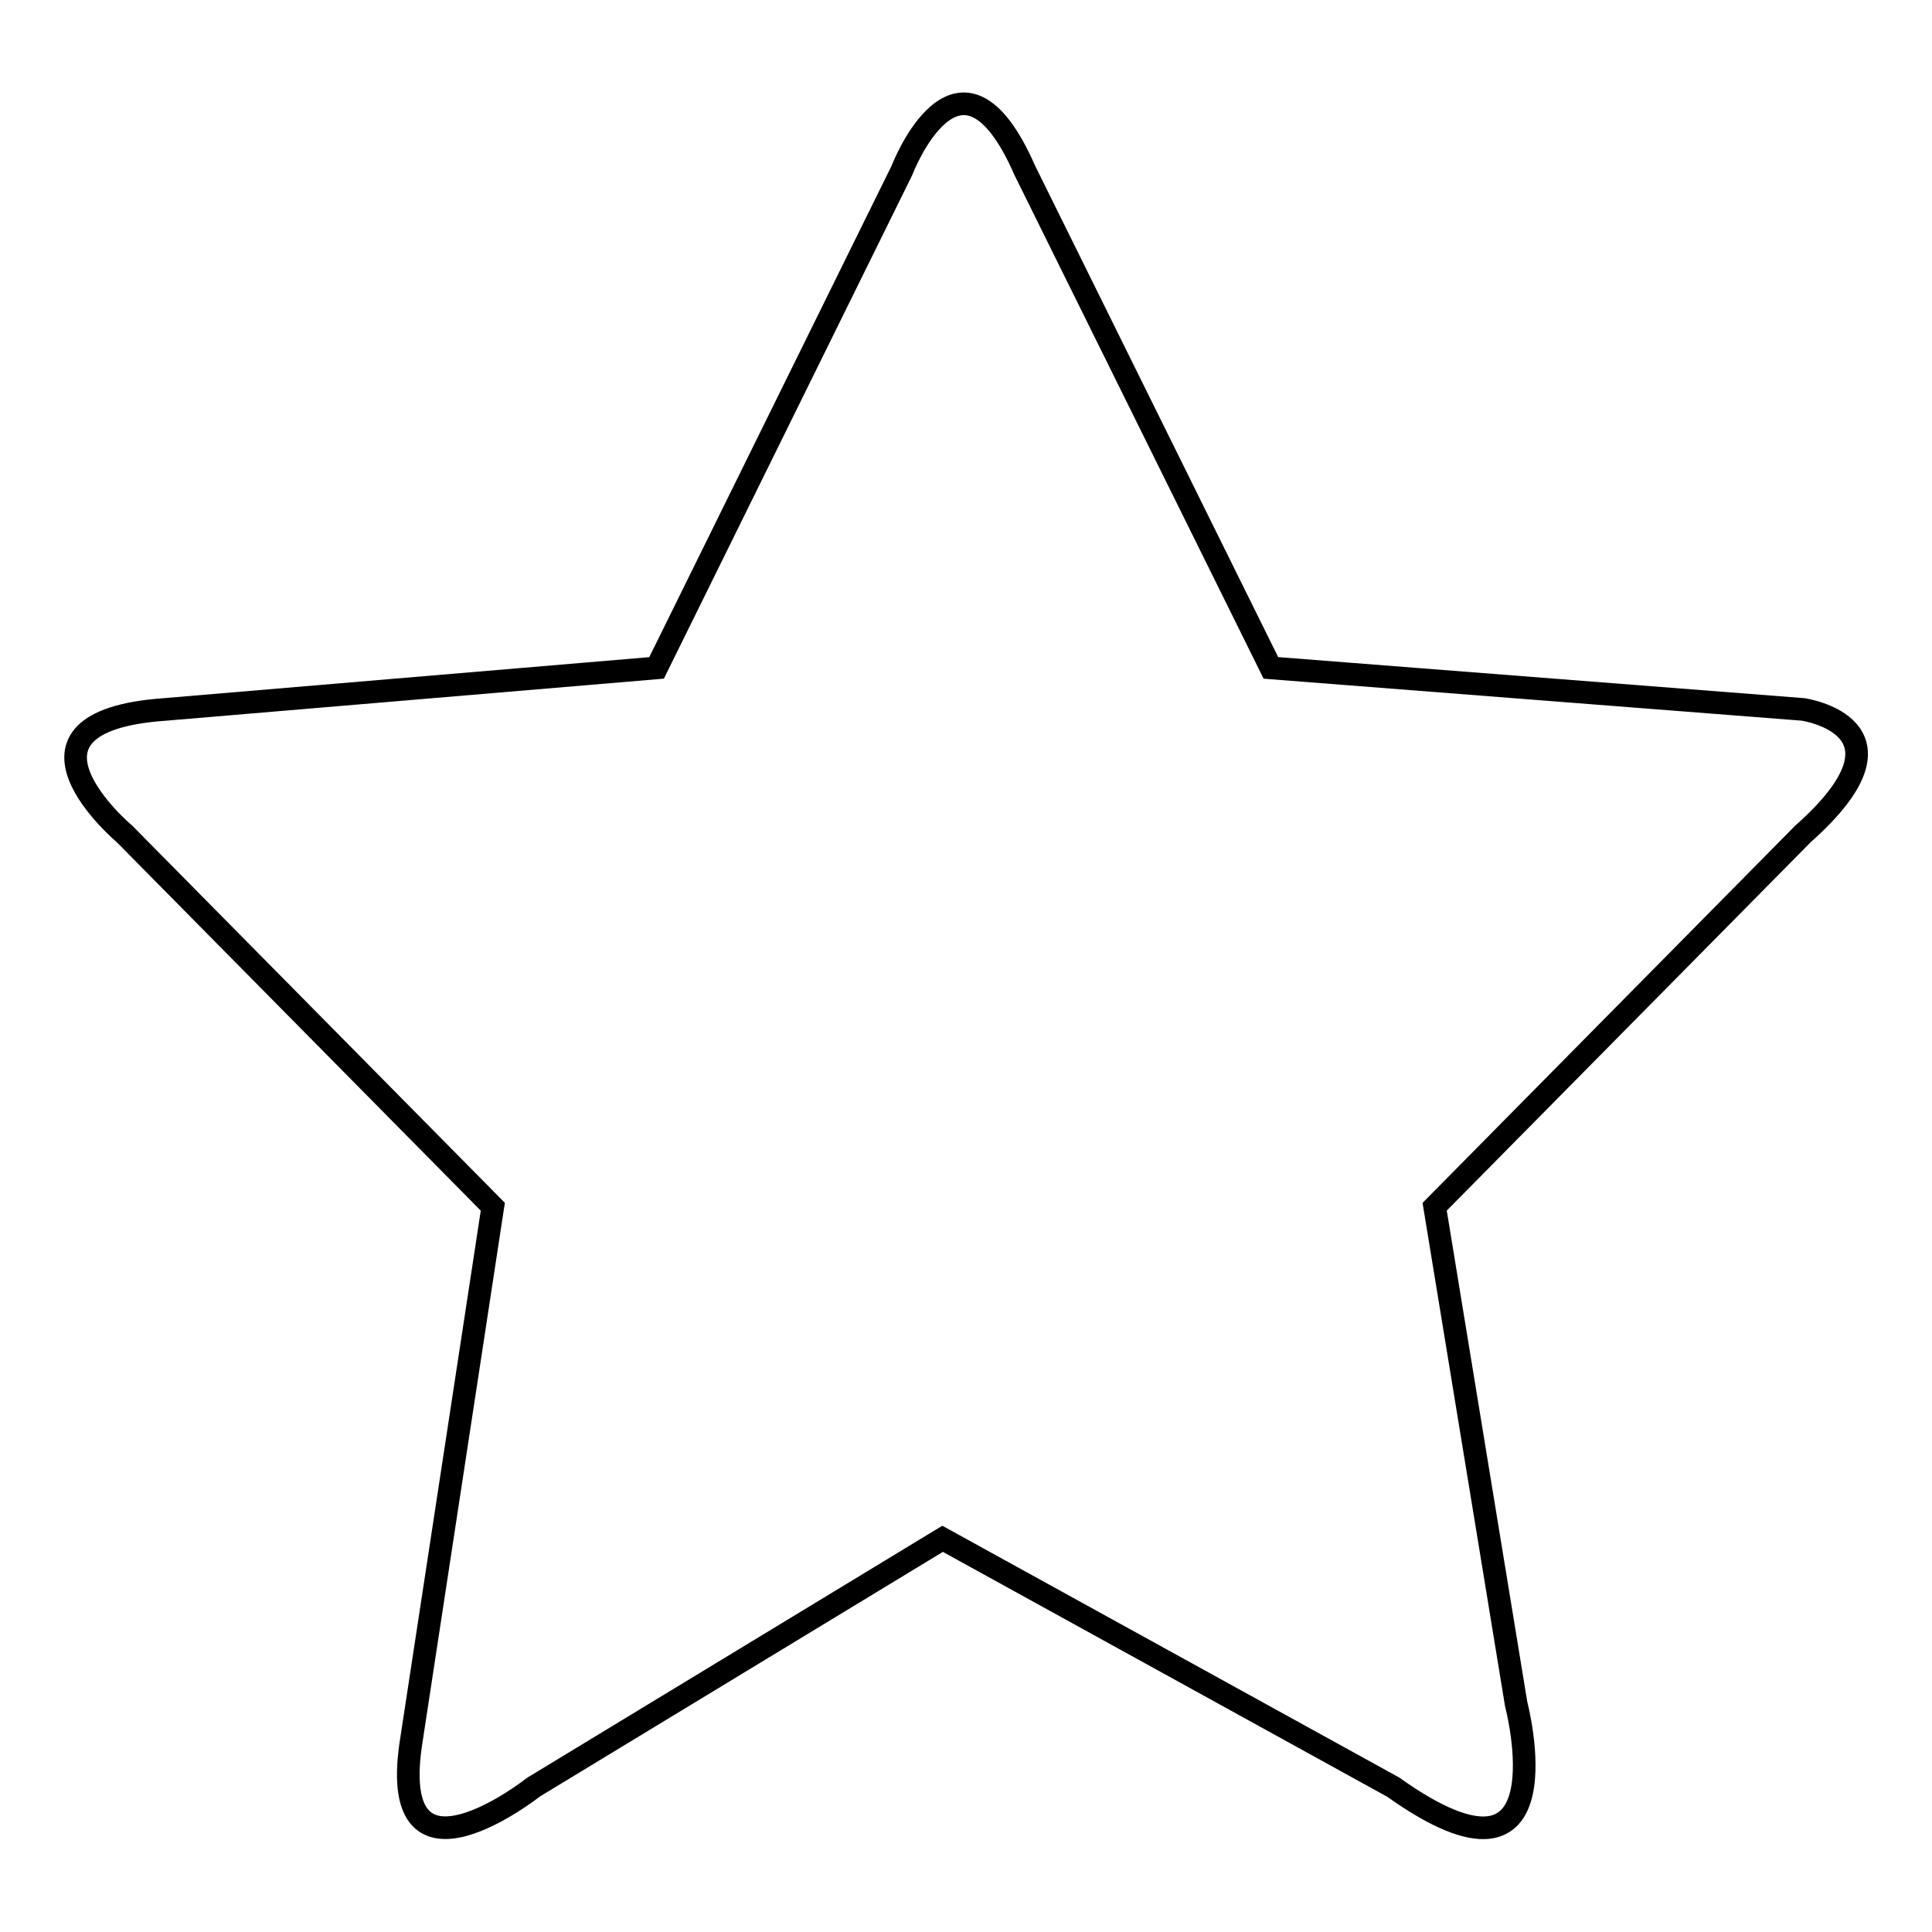 <?xml version="1.0" encoding="utf-8"?>
<!-- Svg Vector Icons : http://www.onlinewebfonts.com/icon -->
<!DOCTYPE svg PUBLIC "-//W3C//DTD SVG 1.1//EN" "http://www.w3.org/Graphics/SVG/1.1/DTD/svg11.dtd">
<svg version="1.1" xmlns="http://www.w3.org/2000/svg" xmlns:xlink="http://www.w3.org/1999/xlink" x="0px" y="0px" viewBox="0 0 256 256" enable-background="new 0 0 256 256" xml:space="preserve">
<g><g><path stroke-width="3" fill-opacity="0" stroke="#000000"  d="M87,88.5l32.5-65.9c0,0,7.6-19.9,16.3,0l32.6,65.9l70.5,5.5c0,0,16,2.3,0,16.5l-48.8,49.4l10.8,65.9c0,0,7.3,27.8-16.3,11l-59.7-32.9l-54.2,32.9c0,0-19.2,15.2-16.3-5.5l10.9-71.4l-48.8-49.4c0,0-17.7-14.9,5.4-16.5L87,88.5z"/></g></g>
</svg>